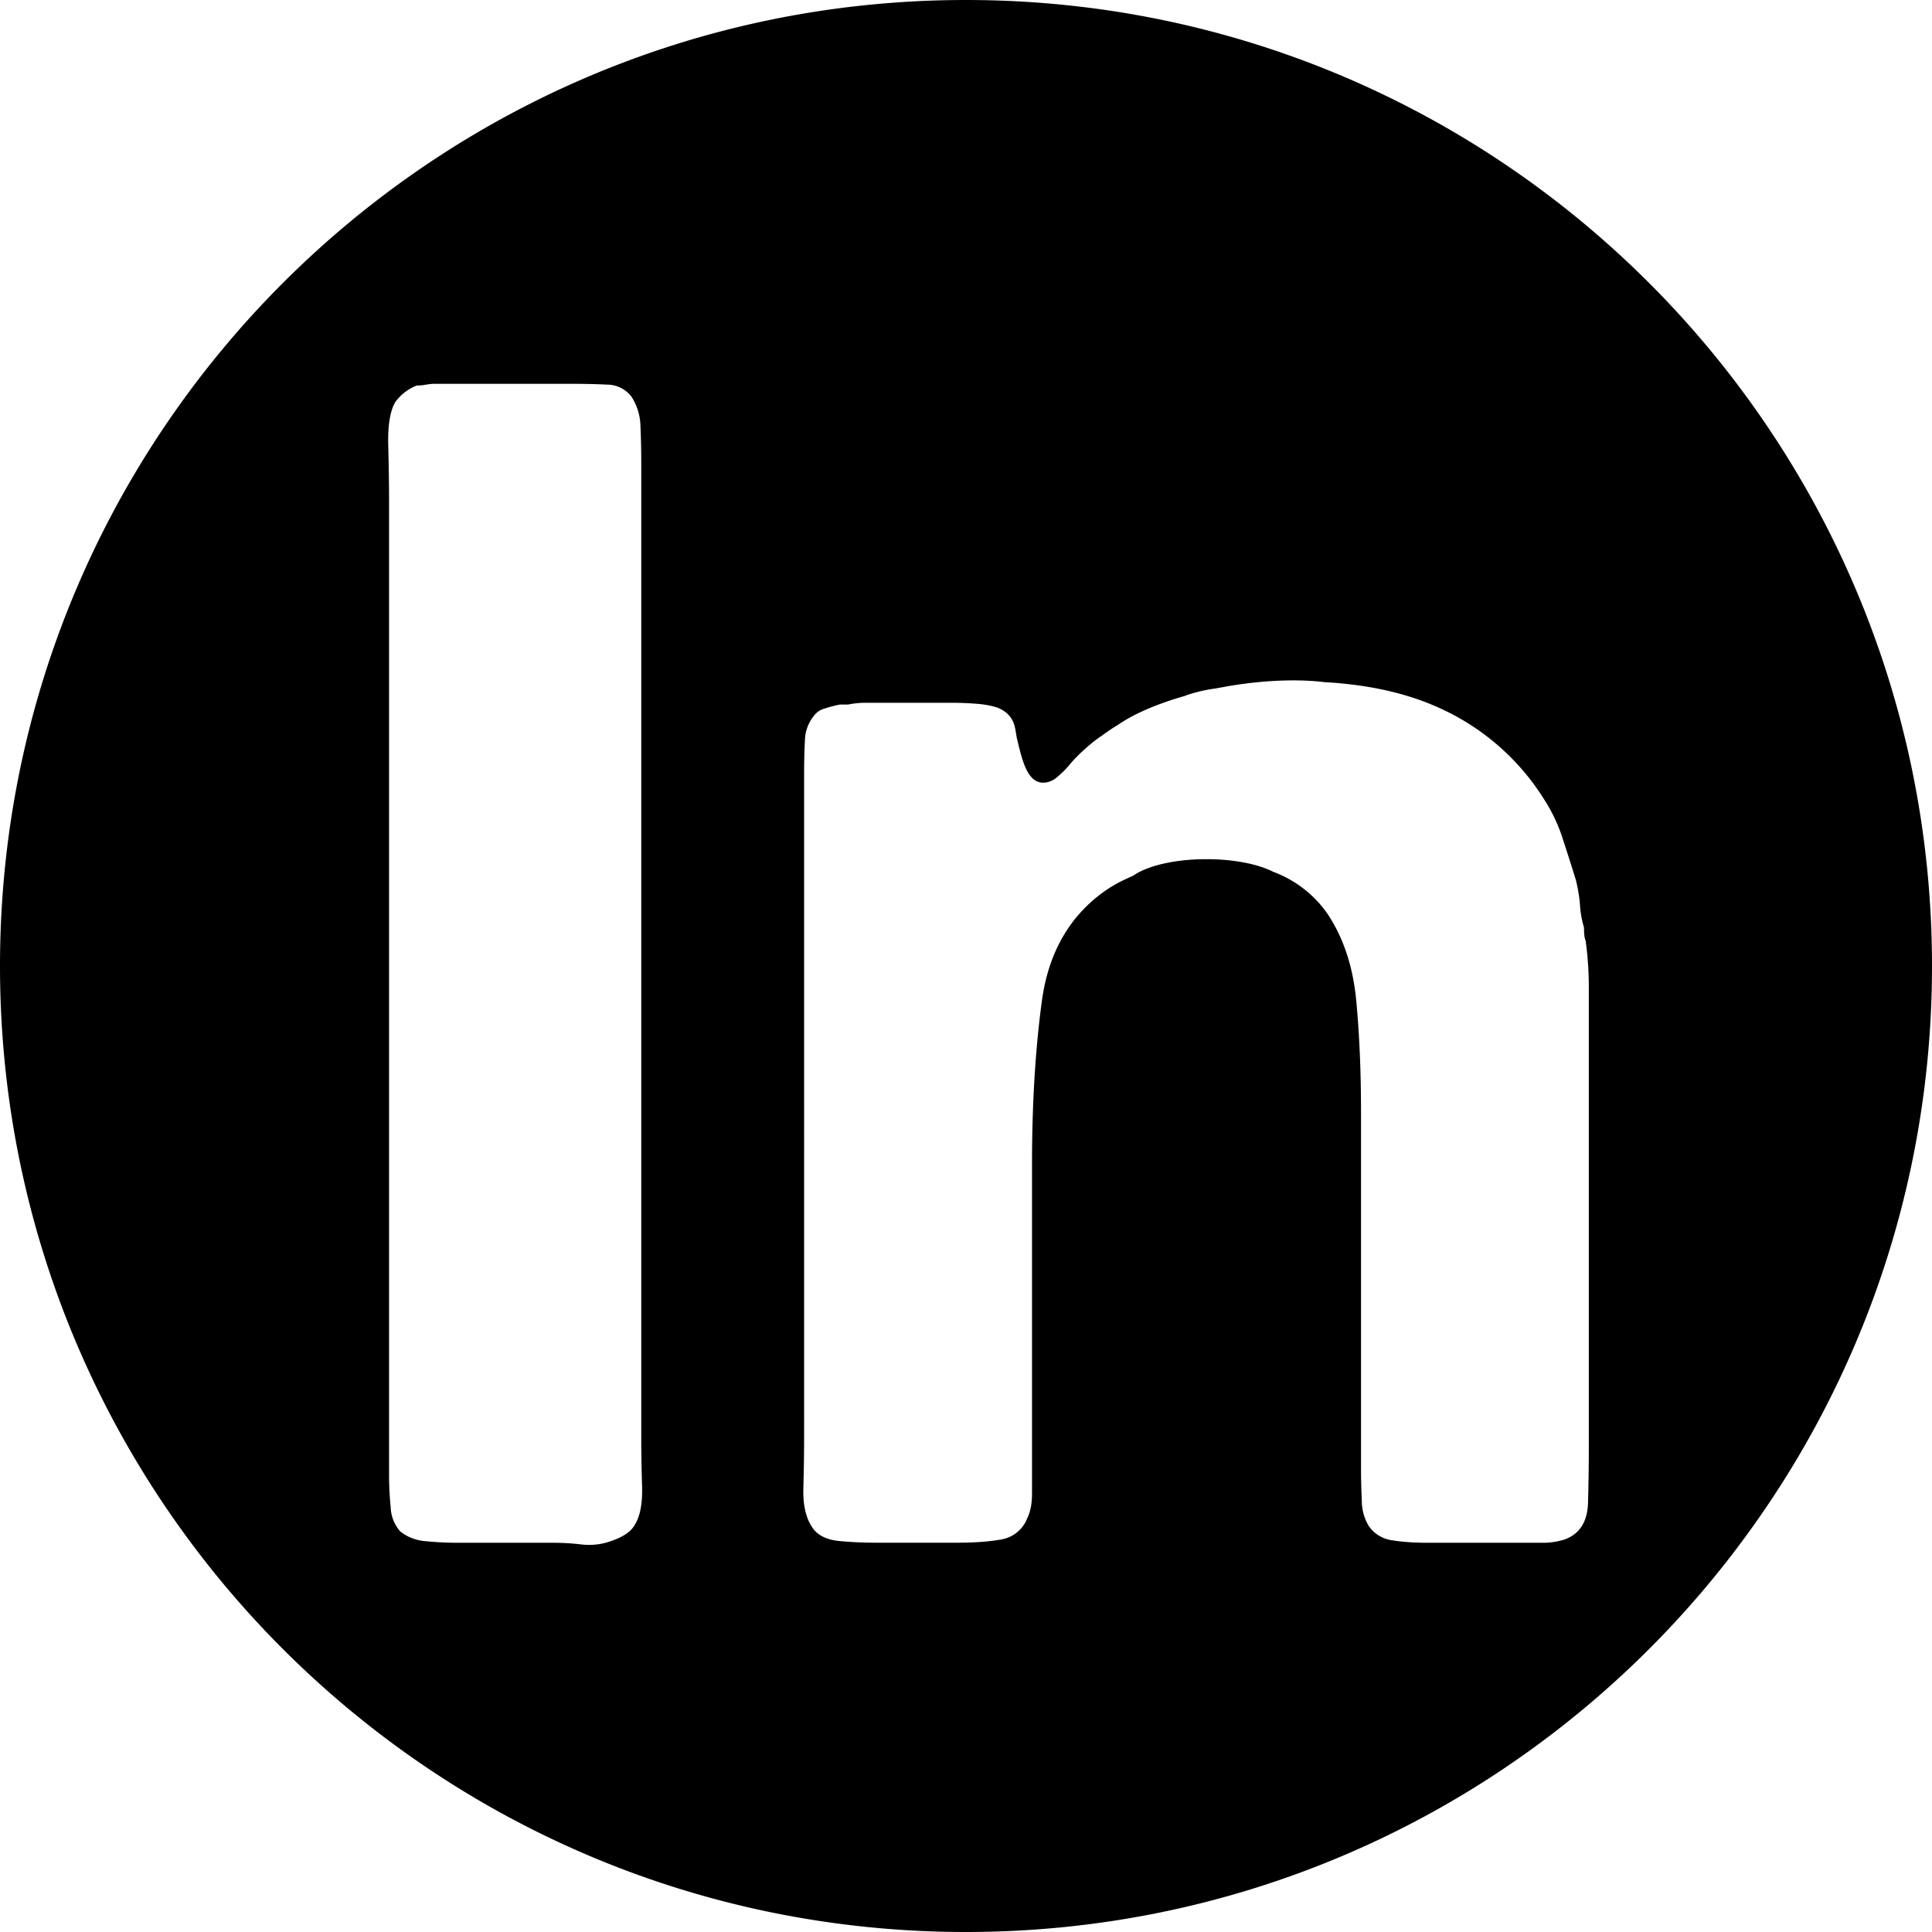 <?xml version="1.0" encoding="utf-8"?>
<!-- Generator: www.svgicons.com -->
<svg xmlns="http://www.w3.org/2000/svg" width="800" height="800" viewBox="0 0 24 24">
<path fill="currentColor" d="M12 0C5.372 0 0 5.373 0 12s5.372 12 12 12s12-5.373 12-12S18.628 0 12 0M5.379 4.768h1.74q.22 0 .424.01a.38.38 0 0 1 .303.152a.7.7 0 0 1 .11.364q.01.223.01.484v12.093q0 .263.01.587t-.091.485q-.08.143-.363.222a.8.8 0 0 1-.304.02a3 3 0 0 0-.323-.02H5.702q-.223 0-.415-.02a.57.57 0 0 1-.314-.12a.48.48 0 0 1-.12-.304a4 4 0 0 1-.02-.424V6.203q0-.282-.01-.667q-.01-.383.09-.545a.6.6 0 0 1 .264-.202q.061 0 .11-.01a1 1 0 0 1 .092-.011m10.527 3.687q.303-.011.548.019q.848.047 1.464.338a2.97 2.97 0 0 1 1.273 1.133q.142.223.222.475q.083.253.164.515q.039.162.05.304q.008.142.05.284q0 .12.02.16q.04.284.04.587v5.661q0 .386-.01.738q-.011.356-.294.456a.9.9 0 0 1-.283.04h-1.415q-.244 0-.435-.03a.42.42 0 0 1-.293-.173a.6.6 0 0 1-.09-.313a9 9 0 0 1-.01-.416v-4.426q0-.75-.06-1.386q-.062-.636-.365-1.082a1.43 1.43 0 0 0-.668-.51c-.186-.095-.488-.156-.827-.156c-.397 0-.74.083-.912.207q-.209.087-.362.197q-.648.466-.77 1.354q-.121.89-.123 2.002v4.125q0 .182-.06.304a.42.42 0 0 1-.323.262q-.223.04-.545.04H10.88q-.224 0-.446-.02t-.323-.142q-.143-.18-.131-.525q.009-.345.009-.647V9.6q0-.221.01-.403a.5.5 0 0 1 .112-.305a.24.24 0 0 1 .132-.09q.09-.03.191-.05h.102q.102-.021.212-.022h1.06q.163 0 .316.012q.15.01.271.05q.143.06.193.181c.03.072.03.147.054.24c.056.23.118.486.291.508c.08.01.159-.025.224-.09c.031-.022.114-.11.14-.144c.095-.114.28-.278.388-.346c.078-.058.142-.1.202-.136c.192-.134.483-.261.832-.36q.021-.01.042-.016q.167-.054.342-.077l.159-.029c.224-.038.442-.06.643-.068Z"/>
</svg>